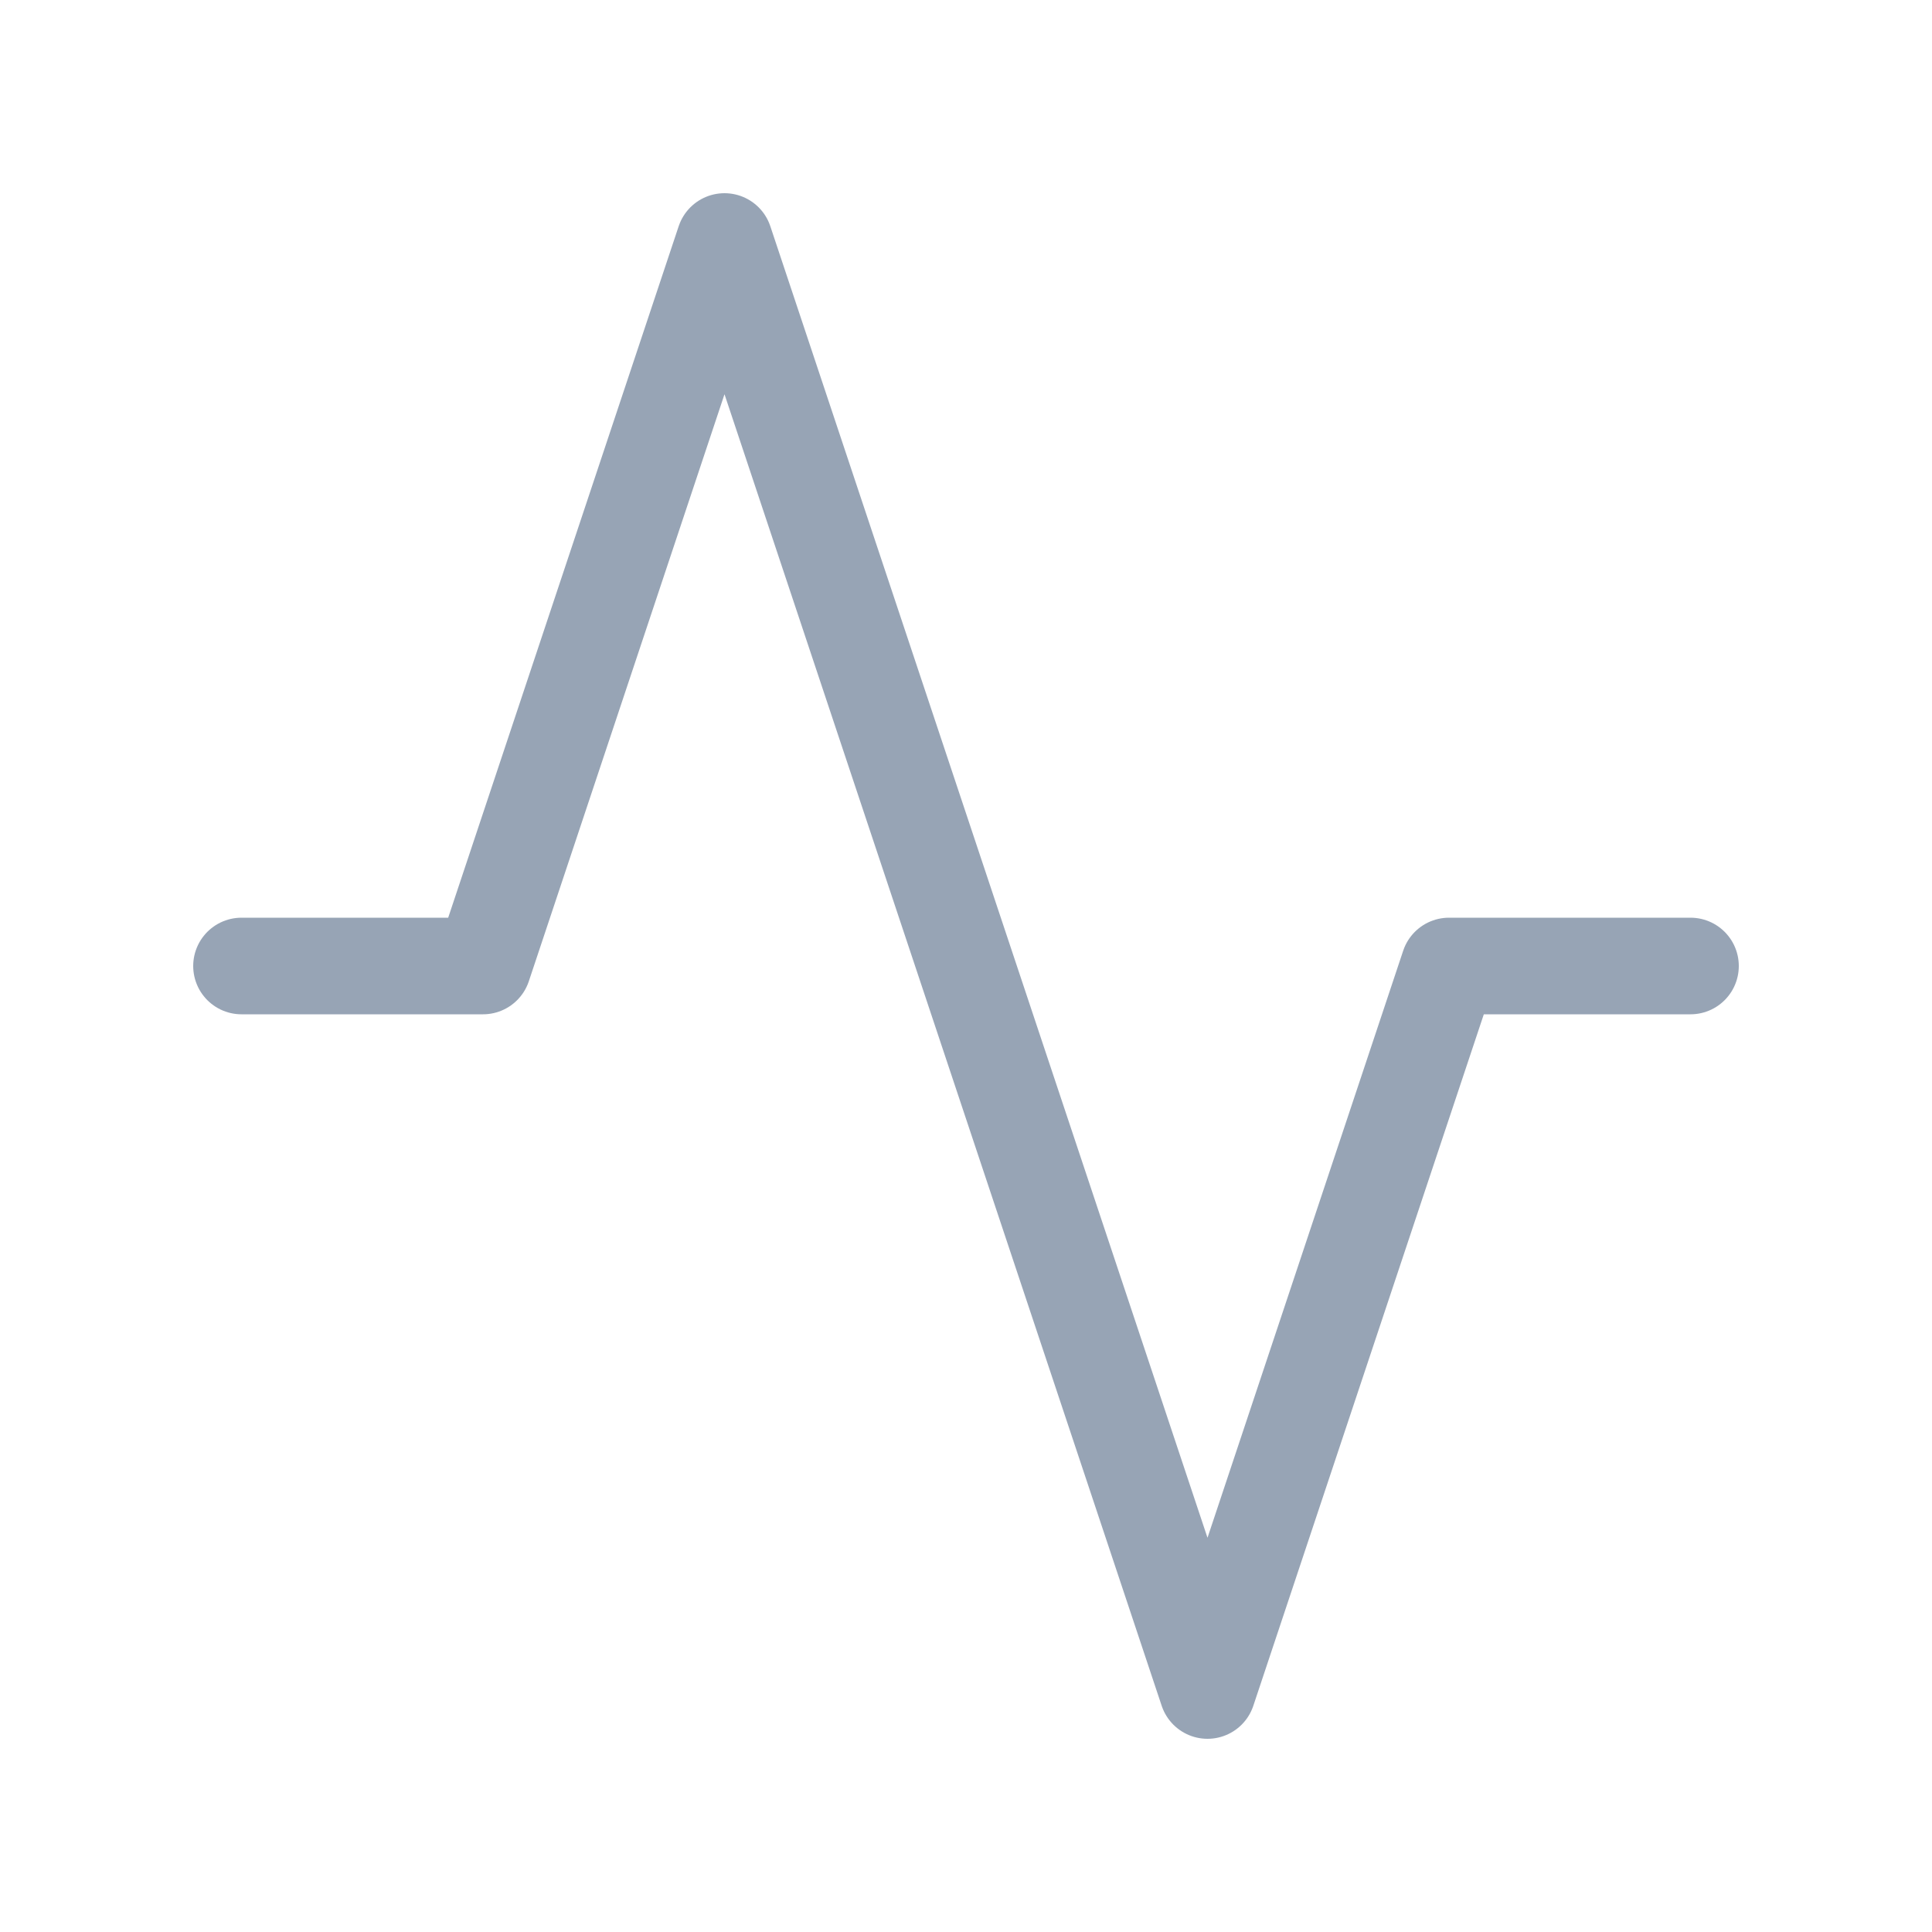 <svg fill="none" height="24" stroke-width="1.2" viewBox="0 0 24 24" width="24" xmlns="http://www.w3.org/2000/svg"><path d="m3 12h3l3-9 6 18 3-9h3" stroke="#97a4b5" stroke-linecap="round" stroke-linejoin="round" stroke-width="1.2"/></svg>